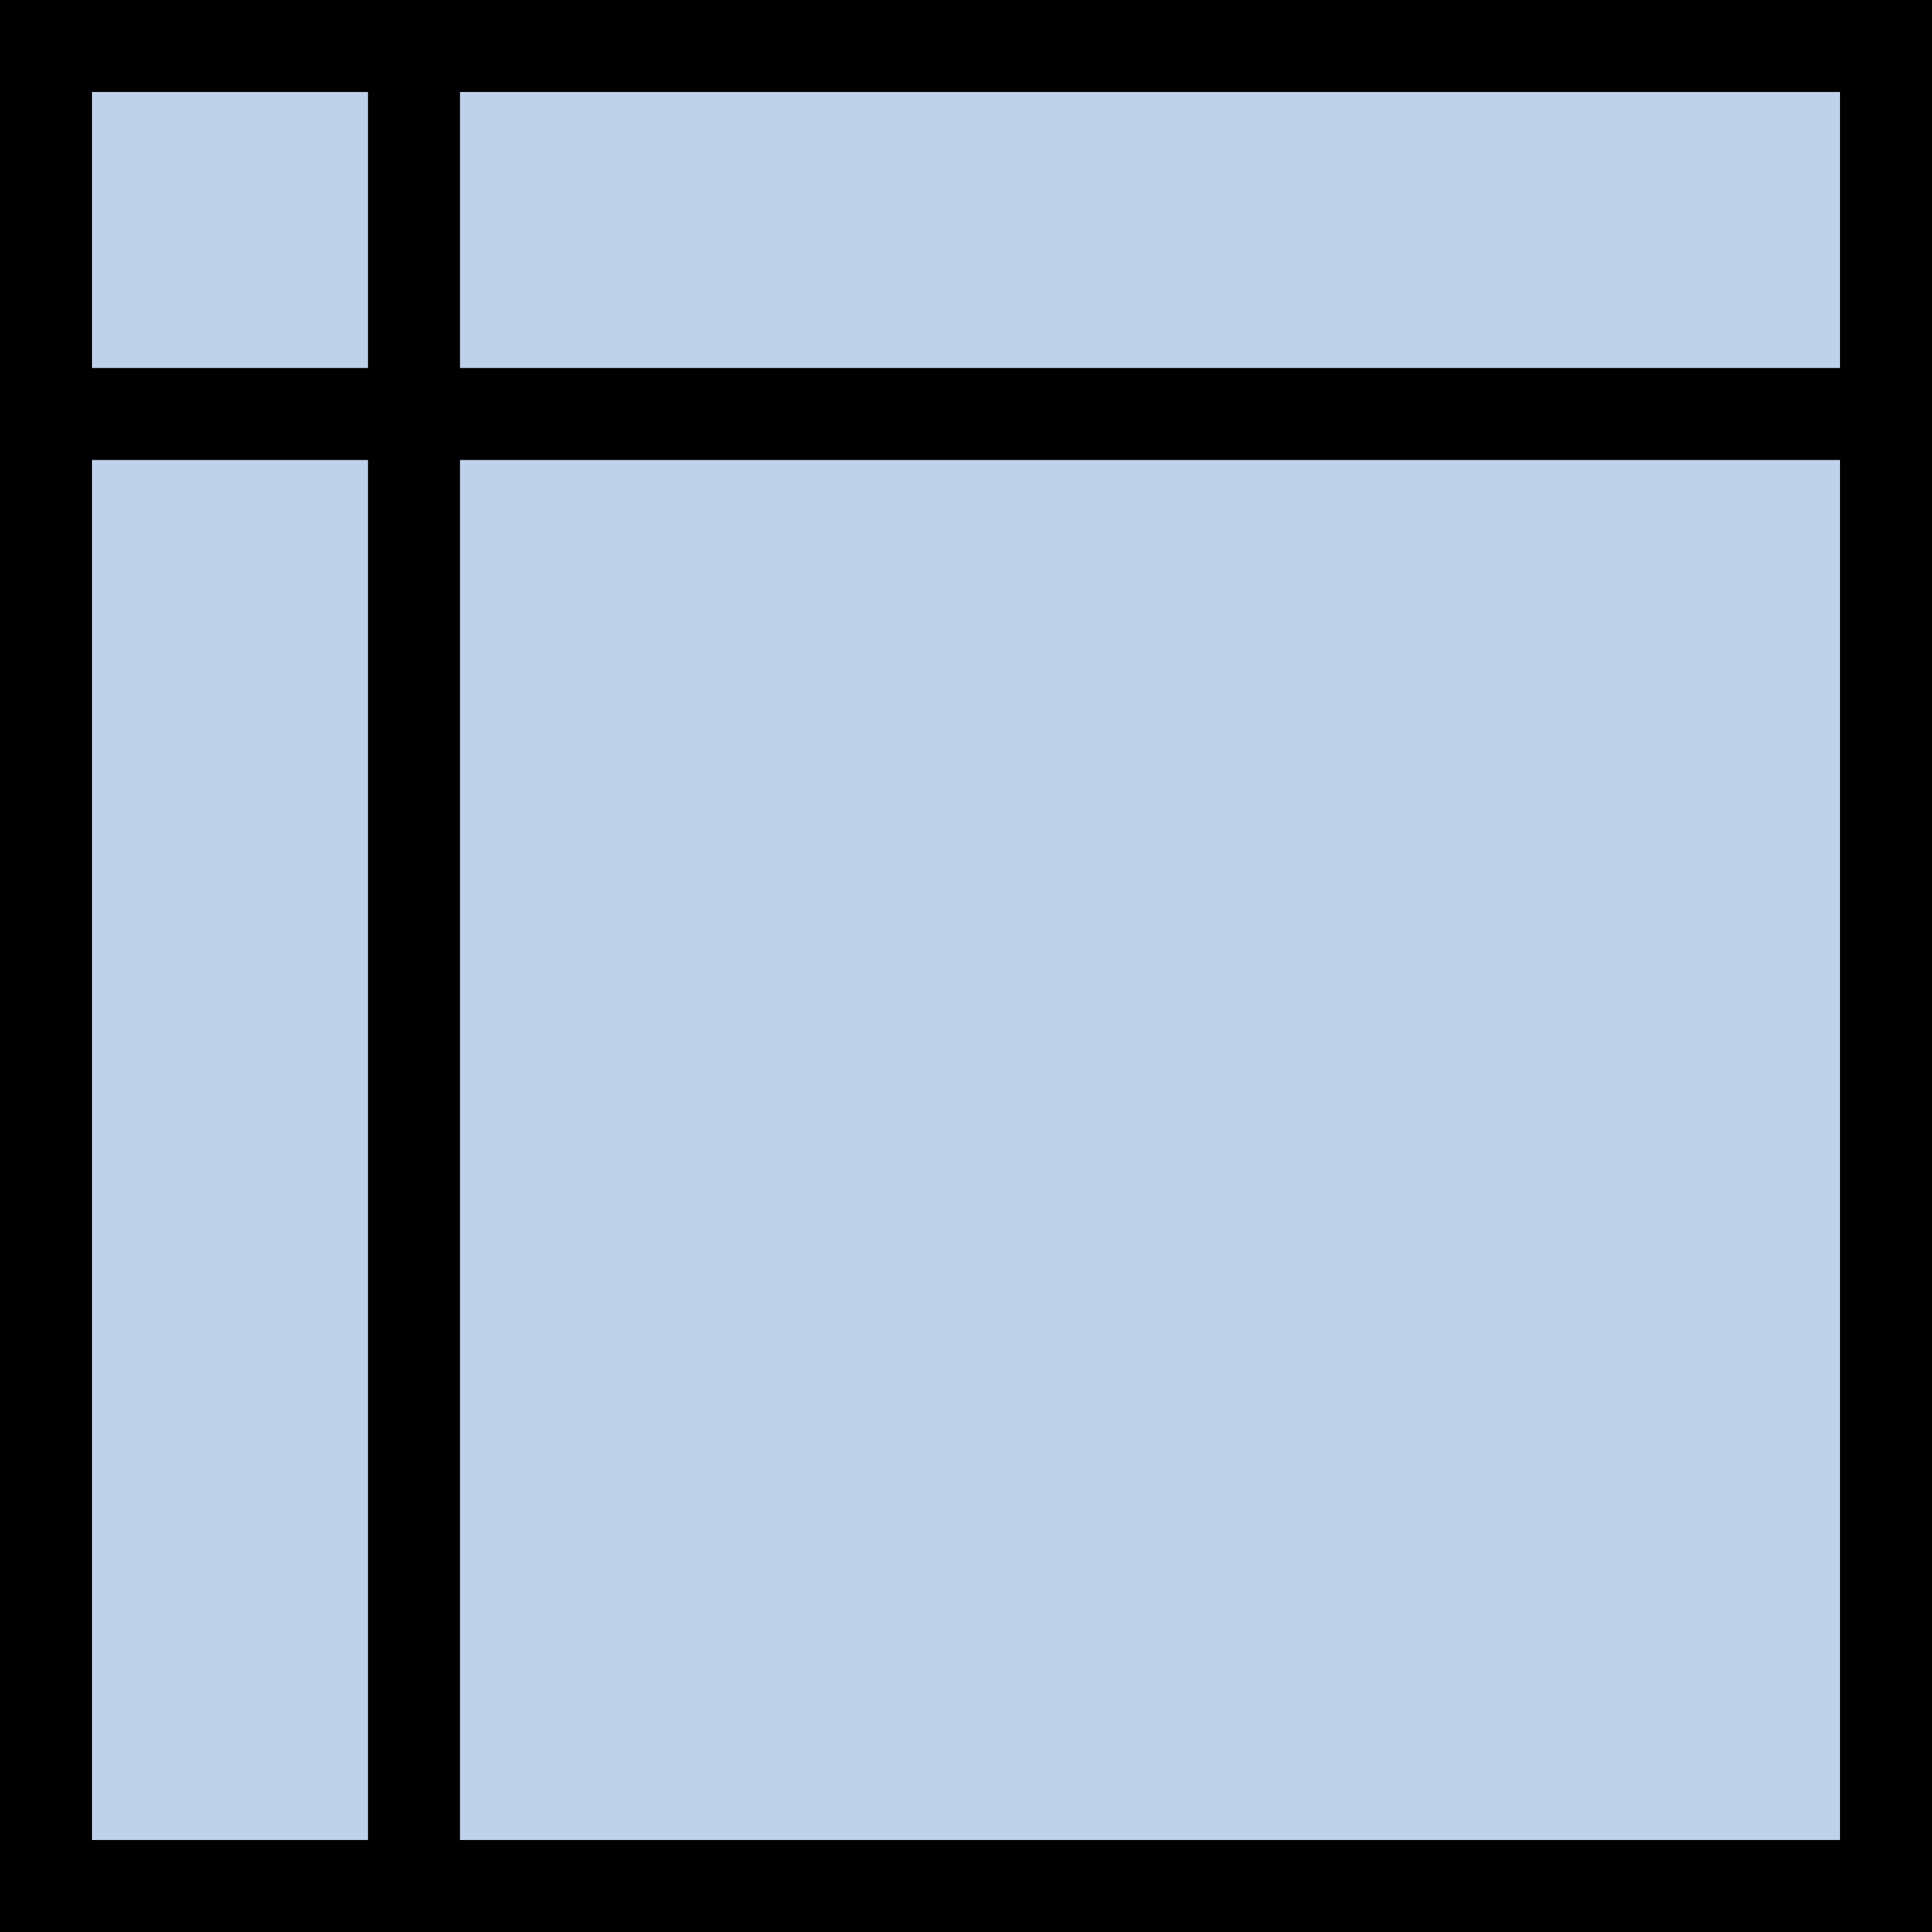 <svg xmlns="http://www.w3.org/2000/svg" width="33.6" height="33.6" viewBox="0 0 33.6 33.6"><defs><style>.cls-1{fill:#bfd2ec;}</style></defs><g id="Layer_2" data-name="Layer 2"><g id="Layer_1-2" data-name="Layer 1"><g id="flowchart-square-lined"><rect class="cls-1" x="0.8" y="0.8" width="32" height="32"/><path d="M0,0V33.6H33.6V0ZM32,8V32H8V8ZM6.4,8V32H1.6V8ZM32,1.6V6.4H8V1.6ZM6.4,1.6V6.4H1.6V1.6Z"/></g></g></g></svg>